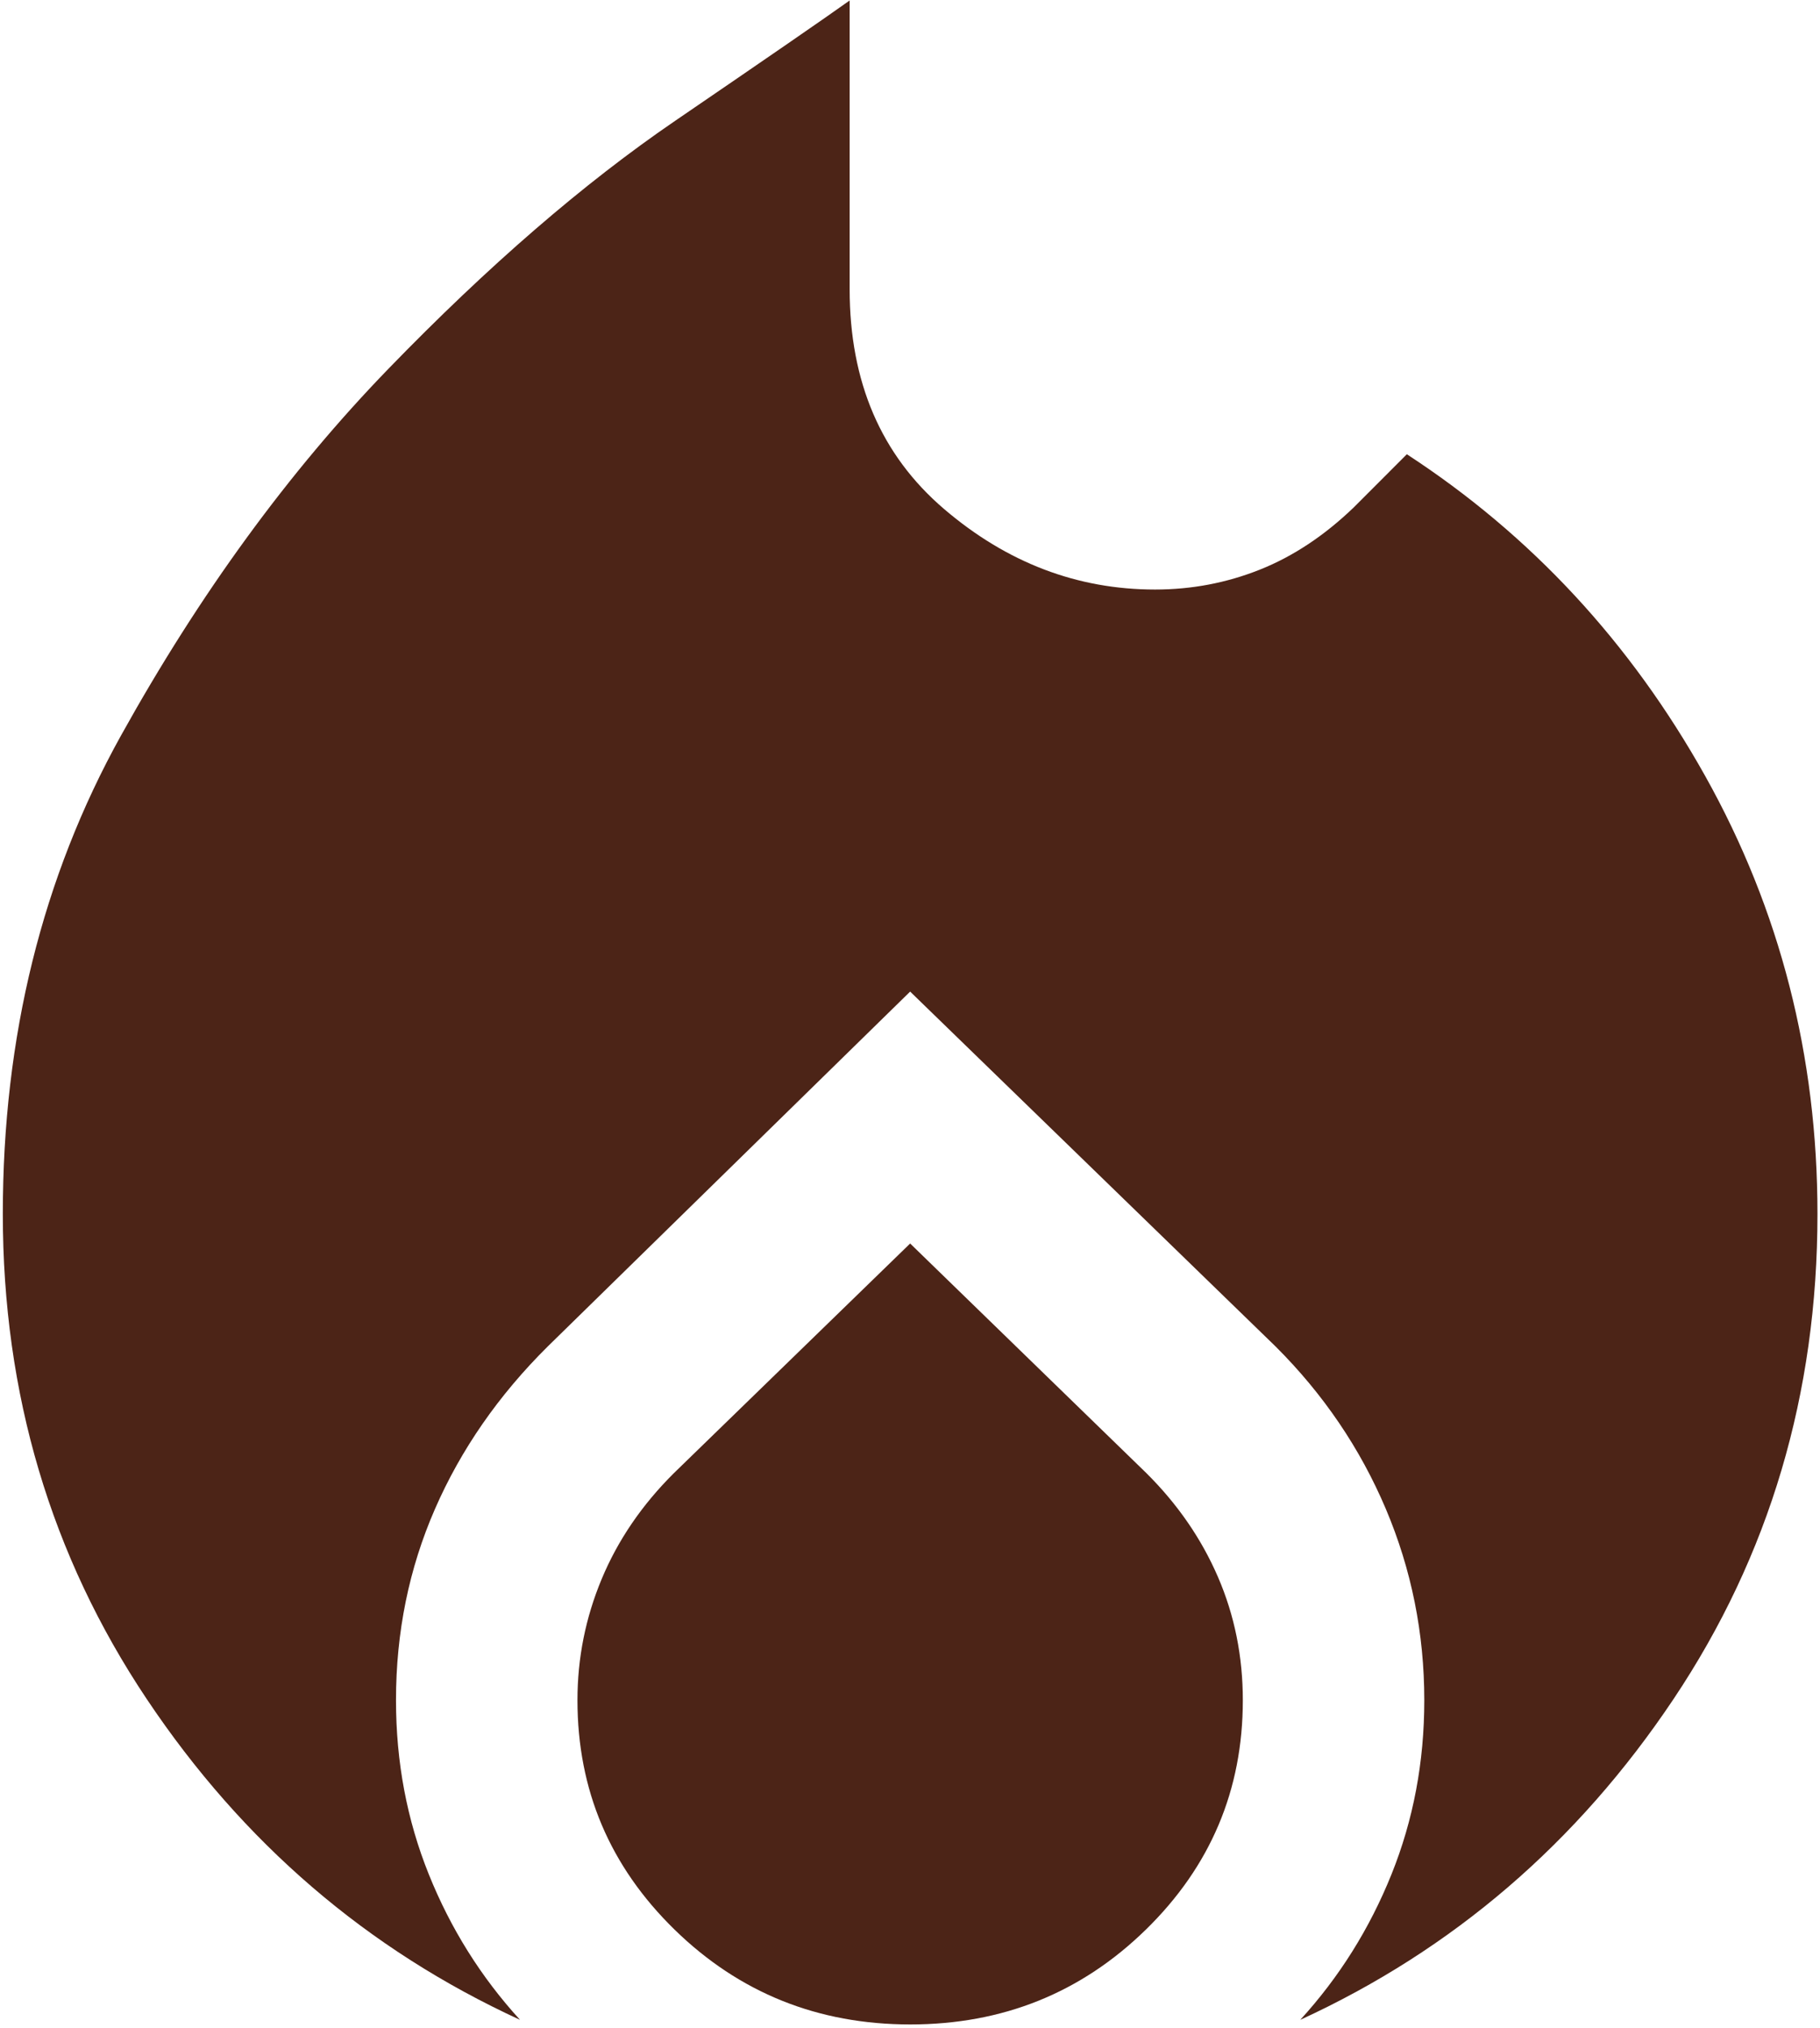 <svg width="467" height="520" viewBox="0 0 467 520" fill="none" xmlns="http://www.w3.org/2000/svg">
<path d="M0.724 311.297C0.724 265.9 10.823 225.021 31.021 188.662C51.219 152.307 74.101 120.943 99.669 94.57C125.237 68.202 149.763 47.004 173.246 30.977C196.724 14.95 211.647 4.666 218.016 0.124V74.201C218.016 97.936 226.079 116.701 242.205 130.496C258.336 144.286 276.4 151.18 296.396 151.18C305.755 151.18 314.7 149.484 323.232 146.092C331.768 142.695 339.797 137.383 347.32 130.157L360.986 116.486C392.866 137.25 418.395 164.772 437.573 199.054C456.757 233.34 466.349 270.755 466.349 311.297C466.349 357.443 454.031 398.922 429.394 435.734C404.762 472.545 372.846 499.952 333.646 517.955C343.636 507.019 351.435 494.584 357.044 480.651C362.657 466.718 365.464 451.835 365.464 436.003C365.464 418.832 362.176 402.481 355.6 386.952C349.019 371.423 339.59 357.536 327.314 345.291L233.537 254.279L140.536 345.291C127.917 357.803 118.276 371.69 111.613 386.952C104.944 402.209 101.61 418.56 101.61 436.003C101.61 451.835 104.416 466.718 110.03 480.651C115.638 494.584 123.437 507.019 133.427 517.955C94.227 499.952 62.311 472.545 37.679 435.734C13.043 398.922 0.724 357.443 0.724 311.297ZM233.537 318.879L294.13 377.738C302.149 385.692 308.282 394.583 312.53 404.411C316.777 414.239 318.901 424.769 318.901 436.003C318.901 459.02 310.605 478.629 294.014 494.831C277.422 511.037 257.276 519.141 233.575 519.141C209.87 519.141 189.711 511.037 173.098 494.831C156.481 478.619 148.172 459.005 148.172 435.988C148.172 425.18 150.252 414.803 154.411 404.858C158.571 394.907 164.748 385.867 172.943 377.738L233.537 318.879Z" fill="#4C2417"/>
</svg>
